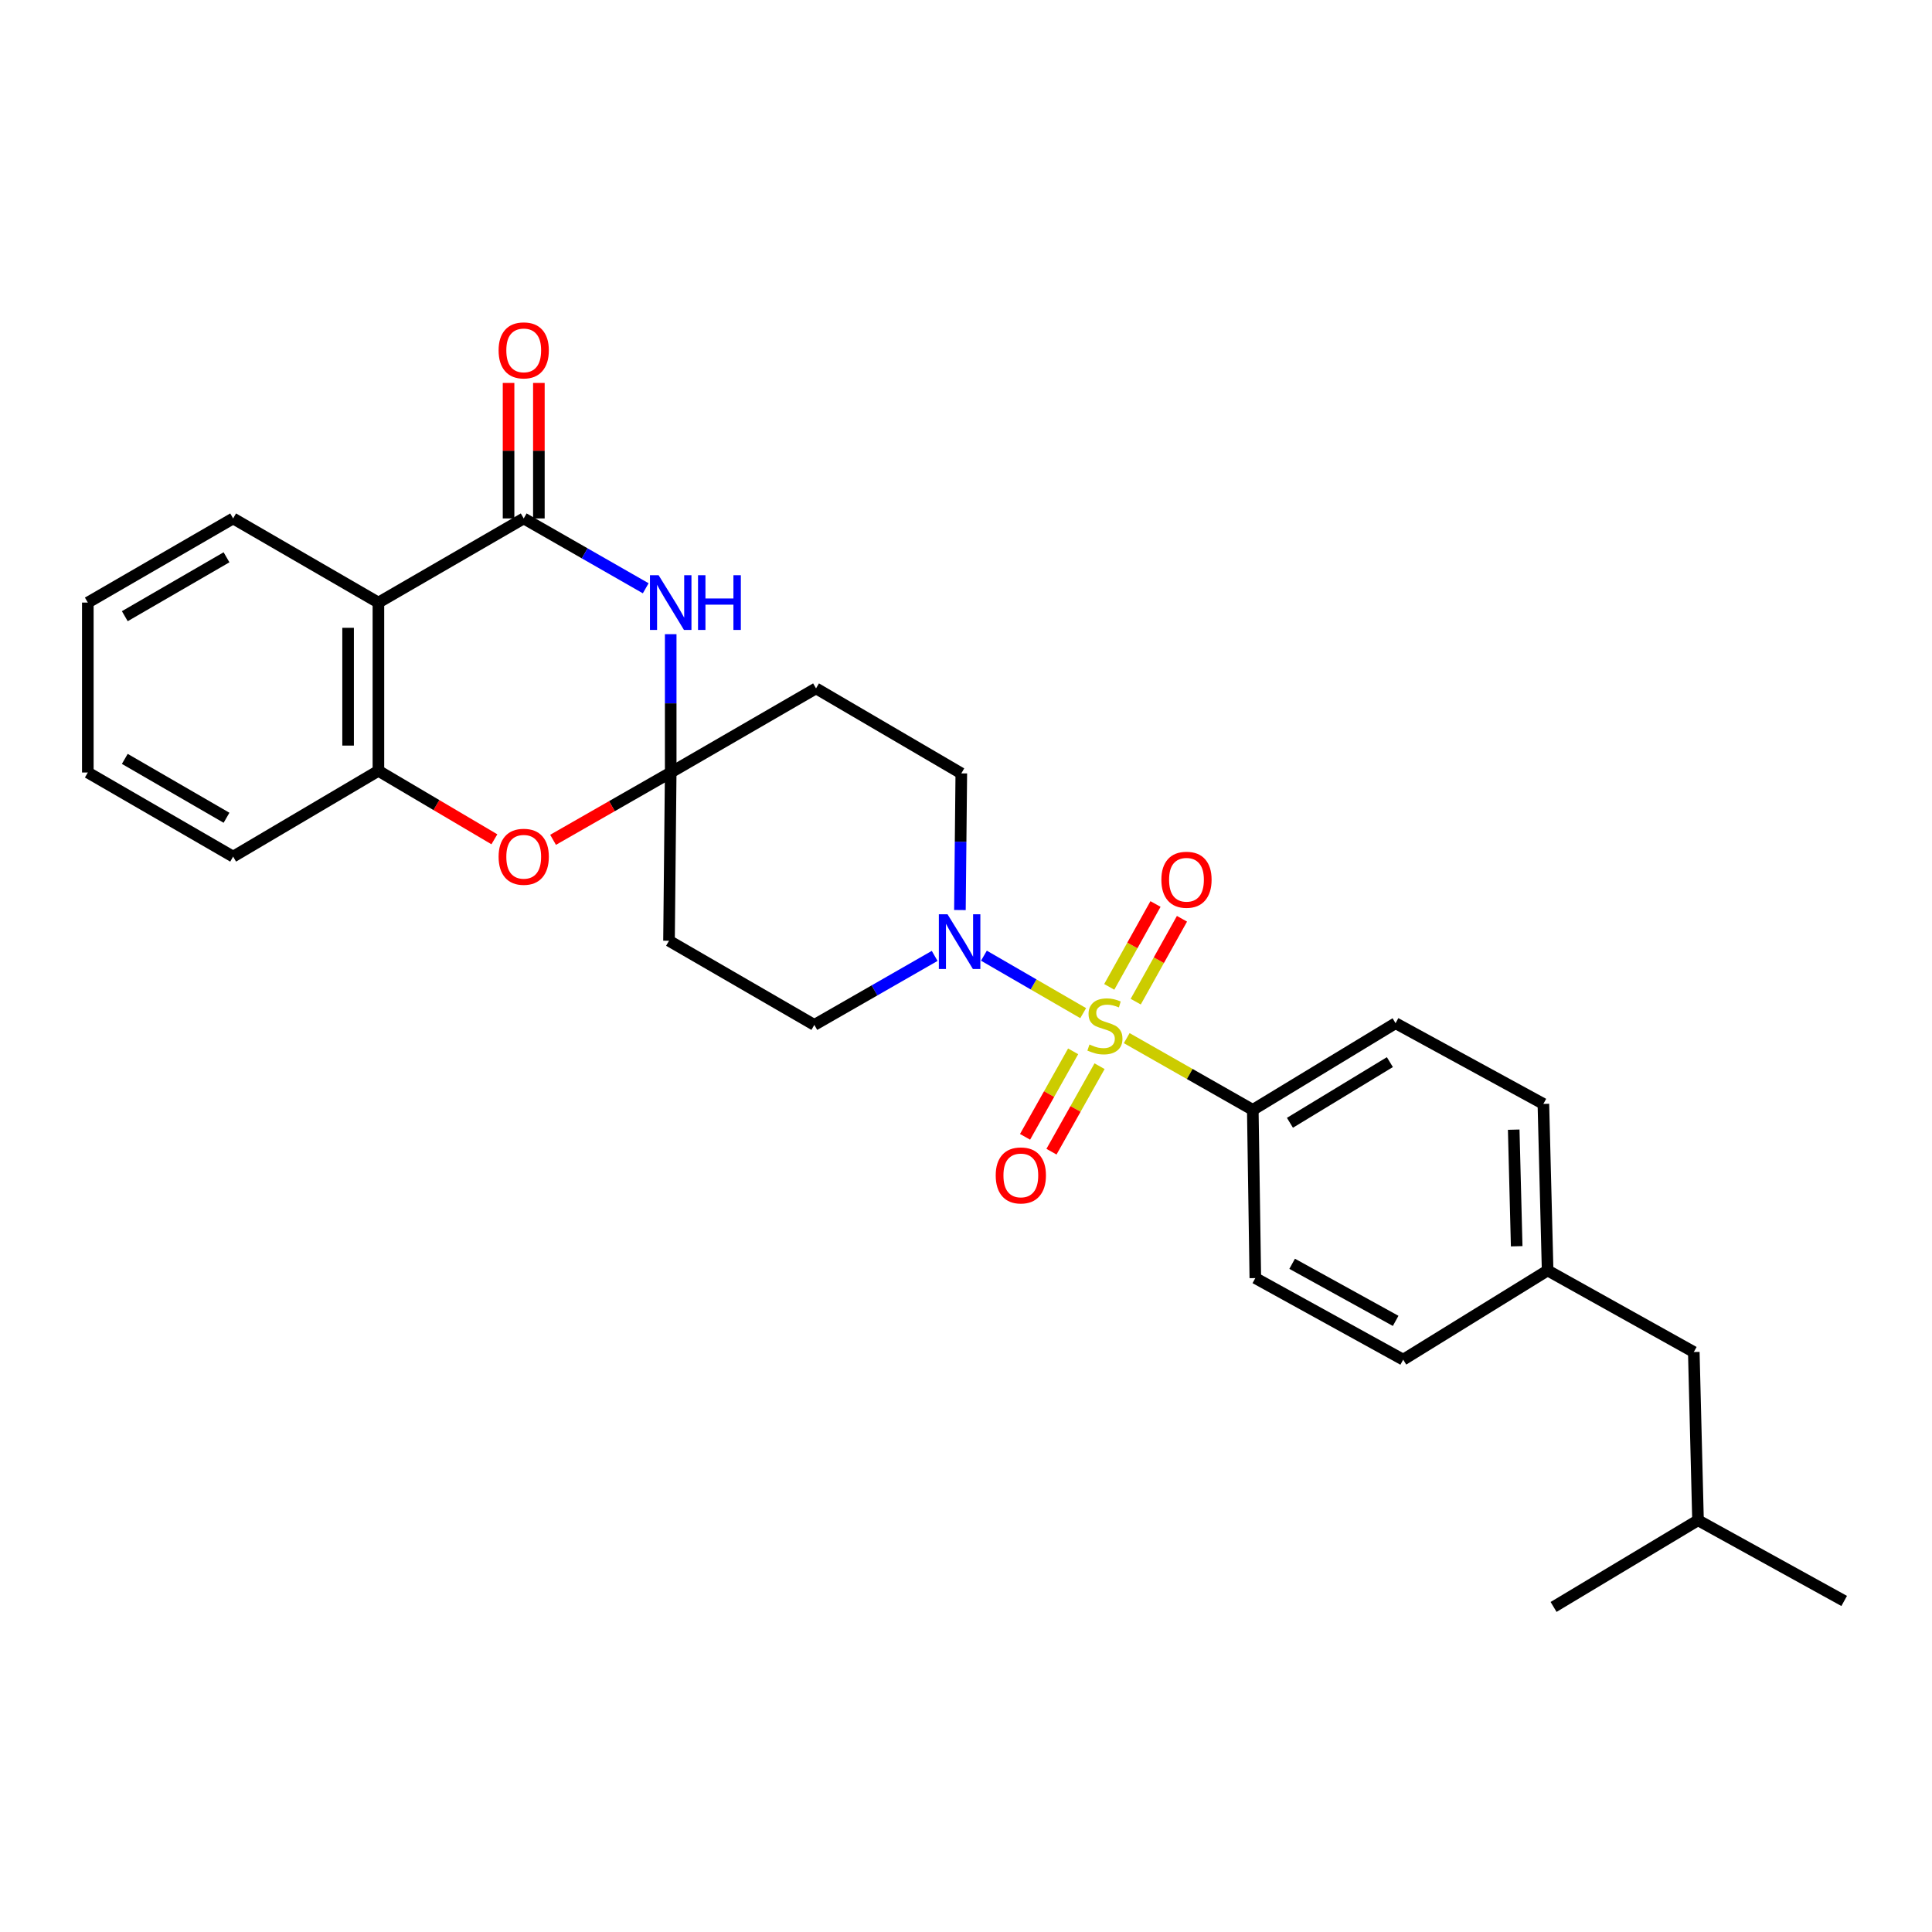 <?xml version='1.0' encoding='iso-8859-1'?>
<svg version='1.1' baseProfile='full'
              xmlns='http://www.w3.org/2000/svg'
                      xmlns:rdkit='http://www.rdkit.org/xml'
                      xmlns:xlink='http://www.w3.org/1999/xlink'
                  xml:space='preserve'
width='1000px' height='1000px' viewBox='0 0 1000 1000'>
<!-- END OF HEADER -->
<rect style='opacity:1.0;fill:#FFFFFF;stroke:none' width='1000' height='1000' x='0' y='0'> </rect>
<path class='bond-3' d='M 560.653,524.403 L 534.964,509.532' style='fill:none;fill-rule:evenodd;stroke:#CCCC00;stroke-width:6px;stroke-linecap:butt;stroke-linejoin:miter;stroke-opacity:1' />
<path class='bond-3' d='M 534.964,509.532 L 509.275,494.662' style='fill:none;fill-rule:evenodd;stroke:#0000FF;stroke-width:6px;stroke-linecap:butt;stroke-linejoin:miter;stroke-opacity:1' />
<path class='bond-7' d='M 583.188,537.336 L 615.814,555.901' style='fill:none;fill-rule:evenodd;stroke:#CCCC00;stroke-width:6px;stroke-linecap:butt;stroke-linejoin:miter;stroke-opacity:1' />
<path class='bond-7' d='M 615.814,555.901 L 648.441,574.466' style='fill:none;fill-rule:evenodd;stroke:#000000;stroke-width:6px;stroke-linecap:butt;stroke-linejoin:miter;stroke-opacity:1' />
<path class='bond-10' d='M 587.845,518.454 L 599.816,497.004' style='fill:none;fill-rule:evenodd;stroke:#CCCC00;stroke-width:6px;stroke-linecap:butt;stroke-linejoin:miter;stroke-opacity:1' />
<path class='bond-10' d='M 599.816,497.004 L 611.787,475.553' style='fill:none;fill-rule:evenodd;stroke:#FF0000;stroke-width:6px;stroke-linecap:butt;stroke-linejoin:miter;stroke-opacity:1' />
<path class='bond-10' d='M 574.144,510.808 L 586.115,489.357' style='fill:none;fill-rule:evenodd;stroke:#CCCC00;stroke-width:6px;stroke-linecap:butt;stroke-linejoin:miter;stroke-opacity:1' />
<path class='bond-10' d='M 586.115,489.357 L 598.086,467.907' style='fill:none;fill-rule:evenodd;stroke:#FF0000;stroke-width:6px;stroke-linecap:butt;stroke-linejoin:miter;stroke-opacity:1' />
<path class='bond-11' d='M 555.452,544.171 L 543.011,566.295' style='fill:none;fill-rule:evenodd;stroke:#CCCC00;stroke-width:6px;stroke-linecap:butt;stroke-linejoin:miter;stroke-opacity:1' />
<path class='bond-11' d='M 543.011,566.295 L 530.569,588.42' style='fill:none;fill-rule:evenodd;stroke:#FF0000;stroke-width:6px;stroke-linecap:butt;stroke-linejoin:miter;stroke-opacity:1' />
<path class='bond-11' d='M 569.128,551.862 L 556.687,573.986' style='fill:none;fill-rule:evenodd;stroke:#CCCC00;stroke-width:6px;stroke-linecap:butt;stroke-linejoin:miter;stroke-opacity:1' />
<path class='bond-11' d='M 556.687,573.986 L 544.246,596.11' style='fill:none;fill-rule:evenodd;stroke:#FF0000;stroke-width:6px;stroke-linecap:butt;stroke-linejoin:miter;stroke-opacity:1' />
<path class='bond-0' d='M 271.075,268.345 L 302.65,286.418' style='fill:none;fill-rule:evenodd;stroke:#000000;stroke-width:6px;stroke-linecap:butt;stroke-linejoin:miter;stroke-opacity:1' />
<path class='bond-0' d='M 302.65,286.418 L 334.225,304.492' style='fill:none;fill-rule:evenodd;stroke:#0000FF;stroke-width:6px;stroke-linecap:butt;stroke-linejoin:miter;stroke-opacity:1' />
<path class='bond-14' d='M 278.921,268.345 L 278.921,233.276' style='fill:none;fill-rule:evenodd;stroke:#000000;stroke-width:6px;stroke-linecap:butt;stroke-linejoin:miter;stroke-opacity:1' />
<path class='bond-14' d='M 278.921,233.276 L 278.921,198.208' style='fill:none;fill-rule:evenodd;stroke:#FF0000;stroke-width:6px;stroke-linecap:butt;stroke-linejoin:miter;stroke-opacity:1' />
<path class='bond-14' d='M 263.23,268.345 L 263.23,233.276' style='fill:none;fill-rule:evenodd;stroke:#000000;stroke-width:6px;stroke-linecap:butt;stroke-linejoin:miter;stroke-opacity:1' />
<path class='bond-14' d='M 263.23,233.276 L 263.23,198.208' style='fill:none;fill-rule:evenodd;stroke:#FF0000;stroke-width:6px;stroke-linecap:butt;stroke-linejoin:miter;stroke-opacity:1' />
<path class='bond-30' d='M 271.075,268.345 L 195.866,311.894' style='fill:none;fill-rule:evenodd;stroke:#000000;stroke-width:6px;stroke-linecap:butt;stroke-linejoin:miter;stroke-opacity:1' />
<path class='bond-1' d='M 347.157,328.253 L 347.157,364.051' style='fill:none;fill-rule:evenodd;stroke:#0000FF;stroke-width:6px;stroke-linecap:butt;stroke-linejoin:miter;stroke-opacity:1' />
<path class='bond-1' d='M 347.157,364.051 L 347.157,399.848' style='fill:none;fill-rule:evenodd;stroke:#000000;stroke-width:6px;stroke-linecap:butt;stroke-linejoin:miter;stroke-opacity:1' />
<path class='bond-2' d='M 347.157,399.848 L 422.376,356.307' style='fill:none;fill-rule:evenodd;stroke:#000000;stroke-width:6px;stroke-linecap:butt;stroke-linejoin:miter;stroke-opacity:1' />
<path class='bond-5' d='M 347.157,399.848 L 316.712,417.269' style='fill:none;fill-rule:evenodd;stroke:#000000;stroke-width:6px;stroke-linecap:butt;stroke-linejoin:miter;stroke-opacity:1' />
<path class='bond-5' d='M 316.712,417.269 L 286.267,434.689' style='fill:none;fill-rule:evenodd;stroke:#FF0000;stroke-width:6px;stroke-linecap:butt;stroke-linejoin:miter;stroke-opacity:1' />
<path class='bond-29' d='M 347.157,399.848 L 346.277,486.94' style='fill:none;fill-rule:evenodd;stroke:#000000;stroke-width:6px;stroke-linecap:butt;stroke-linejoin:miter;stroke-opacity:1' />
<path class='bond-12' d='M 483.781,494.776 L 452.638,512.633' style='fill:none;fill-rule:evenodd;stroke:#0000FF;stroke-width:6px;stroke-linecap:butt;stroke-linejoin:miter;stroke-opacity:1' />
<path class='bond-12' d='M 452.638,512.633 L 421.495,530.489' style='fill:none;fill-rule:evenodd;stroke:#000000;stroke-width:6px;stroke-linecap:butt;stroke-linejoin:miter;stroke-opacity:1' />
<path class='bond-13' d='M 496.853,471.038 L 497.21,435.67' style='fill:none;fill-rule:evenodd;stroke:#0000FF;stroke-width:6px;stroke-linecap:butt;stroke-linejoin:miter;stroke-opacity:1' />
<path class='bond-13' d='M 497.21,435.67 L 497.568,400.302' style='fill:none;fill-rule:evenodd;stroke:#000000;stroke-width:6px;stroke-linecap:butt;stroke-linejoin:miter;stroke-opacity:1' />
<path class='bond-4' d='M 195.866,311.894 L 195.866,398.977' style='fill:none;fill-rule:evenodd;stroke:#000000;stroke-width:6px;stroke-linecap:butt;stroke-linejoin:miter;stroke-opacity:1' />
<path class='bond-4' d='M 180.175,324.957 L 180.175,385.914' style='fill:none;fill-rule:evenodd;stroke:#000000;stroke-width:6px;stroke-linecap:butt;stroke-linejoin:miter;stroke-opacity:1' />
<path class='bond-21' d='M 195.866,311.894 L 120.664,268.345' style='fill:none;fill-rule:evenodd;stroke:#000000;stroke-width:6px;stroke-linecap:butt;stroke-linejoin:miter;stroke-opacity:1' />
<path class='bond-6' d='M 255.892,434.417 L 225.879,416.697' style='fill:none;fill-rule:evenodd;stroke:#FF0000;stroke-width:6px;stroke-linecap:butt;stroke-linejoin:miter;stroke-opacity:1' />
<path class='bond-6' d='M 225.879,416.697 L 195.866,398.977' style='fill:none;fill-rule:evenodd;stroke:#000000;stroke-width:6px;stroke-linecap:butt;stroke-linejoin:miter;stroke-opacity:1' />
<path class='bond-22' d='M 195.866,398.977 L 120.664,443.381' style='fill:none;fill-rule:evenodd;stroke:#000000;stroke-width:6px;stroke-linecap:butt;stroke-linejoin:miter;stroke-opacity:1' />
<path class='bond-15' d='M 648.441,574.466 L 722.343,529.609' style='fill:none;fill-rule:evenodd;stroke:#000000;stroke-width:6px;stroke-linecap:butt;stroke-linejoin:miter;stroke-opacity:1' />
<path class='bond-15' d='M 667.668,581.151 L 719.399,549.751' style='fill:none;fill-rule:evenodd;stroke:#000000;stroke-width:6px;stroke-linecap:butt;stroke-linejoin:miter;stroke-opacity:1' />
<path class='bond-16' d='M 648.441,574.466 L 649.757,661.54' style='fill:none;fill-rule:evenodd;stroke:#000000;stroke-width:6px;stroke-linecap:butt;stroke-linejoin:miter;stroke-opacity:1' />
<path class='bond-8' d='M 422.376,356.307 L 497.568,400.302' style='fill:none;fill-rule:evenodd;stroke:#000000;stroke-width:6px;stroke-linecap:butt;stroke-linejoin:miter;stroke-opacity:1' />
<path class='bond-9' d='M 346.277,486.94 L 421.495,530.489' style='fill:none;fill-rule:evenodd;stroke:#000000;stroke-width:6px;stroke-linecap:butt;stroke-linejoin:miter;stroke-opacity:1' />
<path class='bond-18' d='M 722.343,529.609 L 798.852,571.381' style='fill:none;fill-rule:evenodd;stroke:#000000;stroke-width:6px;stroke-linecap:butt;stroke-linejoin:miter;stroke-opacity:1' />
<path class='bond-19' d='M 649.757,661.54 L 726.292,703.756' style='fill:none;fill-rule:evenodd;stroke:#000000;stroke-width:6px;stroke-linecap:butt;stroke-linejoin:miter;stroke-opacity:1' />
<path class='bond-19' d='M 668.816,654.133 L 722.39,683.685' style='fill:none;fill-rule:evenodd;stroke:#000000;stroke-width:6px;stroke-linecap:butt;stroke-linejoin:miter;stroke-opacity:1' />
<path class='bond-17' d='M 801.049,657.591 L 726.292,703.756' style='fill:none;fill-rule:evenodd;stroke:#000000;stroke-width:6px;stroke-linecap:butt;stroke-linejoin:miter;stroke-opacity:1' />
<path class='bond-20' d='M 801.049,657.591 L 876.703,699.807' style='fill:none;fill-rule:evenodd;stroke:#000000;stroke-width:6px;stroke-linecap:butt;stroke-linejoin:miter;stroke-opacity:1' />
<path class='bond-28' d='M 801.049,657.591 L 798.852,571.381' style='fill:none;fill-rule:evenodd;stroke:#000000;stroke-width:6px;stroke-linecap:butt;stroke-linejoin:miter;stroke-opacity:1' />
<path class='bond-28' d='M 785.034,645.059 L 783.496,584.712' style='fill:none;fill-rule:evenodd;stroke:#000000;stroke-width:6px;stroke-linecap:butt;stroke-linejoin:miter;stroke-opacity:1' />
<path class='bond-23' d='M 876.703,699.807 L 878.891,786.89' style='fill:none;fill-rule:evenodd;stroke:#000000;stroke-width:6px;stroke-linecap:butt;stroke-linejoin:miter;stroke-opacity:1' />
<path class='bond-31' d='M 120.664,268.345 L 45.455,311.894' style='fill:none;fill-rule:evenodd;stroke:#000000;stroke-width:6px;stroke-linecap:butt;stroke-linejoin:miter;stroke-opacity:1' />
<path class='bond-31' d='M 117.245,288.455 L 64.599,318.94' style='fill:none;fill-rule:evenodd;stroke:#000000;stroke-width:6px;stroke-linecap:butt;stroke-linejoin:miter;stroke-opacity:1' />
<path class='bond-27' d='M 120.664,443.381 L 45.455,399.848' style='fill:none;fill-rule:evenodd;stroke:#000000;stroke-width:6px;stroke-linecap:butt;stroke-linejoin:miter;stroke-opacity:1' />
<path class='bond-27' d='M 117.243,423.271 L 64.596,392.799' style='fill:none;fill-rule:evenodd;stroke:#000000;stroke-width:6px;stroke-linecap:butt;stroke-linejoin:miter;stroke-opacity:1' />
<path class='bond-25' d='M 878.891,786.89 L 954.545,828.653' style='fill:none;fill-rule:evenodd;stroke:#000000;stroke-width:6px;stroke-linecap:butt;stroke-linejoin:miter;stroke-opacity:1' />
<path class='bond-26' d='M 878.891,786.89 L 804.134,831.747' style='fill:none;fill-rule:evenodd;stroke:#000000;stroke-width:6px;stroke-linecap:butt;stroke-linejoin:miter;stroke-opacity:1' />
<path class='bond-24' d='M 45.455,311.894 L 45.455,399.848' style='fill:none;fill-rule:evenodd;stroke:#000000;stroke-width:6px;stroke-linecap:butt;stroke-linejoin:miter;stroke-opacity:1' />
<path  class='atom-0' d='M 563.906 540.637
Q 564.226 540.757, 565.546 541.317
Q 566.866 541.877, 568.306 542.237
Q 569.786 542.557, 571.226 542.557
Q 573.906 542.557, 575.466 541.277
Q 577.026 539.957, 577.026 537.677
Q 577.026 536.117, 576.226 535.157
Q 575.466 534.197, 574.266 533.677
Q 573.066 533.157, 571.066 532.557
Q 568.546 531.797, 567.026 531.077
Q 565.546 530.357, 564.466 528.837
Q 563.426 527.317, 563.426 524.757
Q 563.426 521.197, 565.826 518.997
Q 568.266 516.797, 573.066 516.797
Q 576.346 516.797, 580.066 518.357
L 579.146 521.437
Q 575.746 520.037, 573.186 520.037
Q 570.426 520.037, 568.906 521.197
Q 567.386 522.317, 567.426 524.277
Q 567.426 525.797, 568.186 526.717
Q 568.986 527.637, 570.106 528.157
Q 571.266 528.677, 573.186 529.277
Q 575.746 530.077, 577.266 530.877
Q 578.786 531.677, 579.866 533.317
Q 580.986 534.917, 580.986 537.677
Q 580.986 541.597, 578.346 543.717
Q 575.746 545.797, 571.386 545.797
Q 568.866 545.797, 566.946 545.237
Q 565.066 544.717, 562.826 543.797
L 563.906 540.637
' fill='#CCCC00'/>
<path  class='atom-2' d='M 340.897 297.734
L 350.177 312.734
Q 351.097 314.214, 352.577 316.894
Q 354.057 319.574, 354.137 319.734
L 354.137 297.734
L 357.897 297.734
L 357.897 326.054
L 354.017 326.054
L 344.057 309.654
Q 342.897 307.734, 341.657 305.534
Q 340.457 303.334, 340.097 302.654
L 340.097 326.054
L 336.417 326.054
L 336.417 297.734
L 340.897 297.734
' fill='#0000FF'/>
<path  class='atom-2' d='M 361.297 297.734
L 365.137 297.734
L 365.137 309.774
L 379.617 309.774
L 379.617 297.734
L 383.457 297.734
L 383.457 326.054
L 379.617 326.054
L 379.617 312.974
L 365.137 312.974
L 365.137 326.054
L 361.297 326.054
L 361.297 297.734
' fill='#0000FF'/>
<path  class='atom-4' d='M 490.428 473.215
L 499.708 488.215
Q 500.628 489.695, 502.108 492.375
Q 503.588 495.055, 503.668 495.215
L 503.668 473.215
L 507.428 473.215
L 507.428 501.535
L 503.548 501.535
L 493.588 485.135
Q 492.428 483.215, 491.188 481.015
Q 489.988 478.815, 489.628 478.135
L 489.628 501.535
L 485.948 501.535
L 485.948 473.215
L 490.428 473.215
' fill='#0000FF'/>
<path  class='atom-6' d='M 258.075 443.461
Q 258.075 436.661, 261.435 432.861
Q 264.795 429.061, 271.075 429.061
Q 277.355 429.061, 280.715 432.861
Q 284.075 436.661, 284.075 443.461
Q 284.075 450.341, 280.675 454.261
Q 277.275 458.141, 271.075 458.141
Q 264.835 458.141, 261.435 454.261
Q 258.075 450.381, 258.075 443.461
M 271.075 454.941
Q 275.395 454.941, 277.715 452.061
Q 280.075 449.141, 280.075 443.461
Q 280.075 437.901, 277.715 435.101
Q 275.395 432.261, 271.075 432.261
Q 266.755 432.261, 264.395 435.061
Q 262.075 437.861, 262.075 443.461
Q 262.075 449.181, 264.395 452.061
Q 266.755 454.941, 271.075 454.941
' fill='#FF0000'/>
<path  class='atom-11' d='M 601.122 455.351
Q 601.122 448.551, 604.482 444.751
Q 607.842 440.951, 614.122 440.951
Q 620.402 440.951, 623.762 444.751
Q 627.122 448.551, 627.122 455.351
Q 627.122 462.231, 623.722 466.151
Q 620.322 470.031, 614.122 470.031
Q 607.882 470.031, 604.482 466.151
Q 601.122 462.271, 601.122 455.351
M 614.122 466.831
Q 618.442 466.831, 620.762 463.951
Q 623.122 461.031, 623.122 455.351
Q 623.122 449.791, 620.762 446.991
Q 618.442 444.151, 614.122 444.151
Q 609.802 444.151, 607.442 446.951
Q 605.122 449.751, 605.122 455.351
Q 605.122 461.071, 607.442 463.951
Q 609.802 466.831, 614.122 466.831
' fill='#FF0000'/>
<path  class='atom-12' d='M 515.382 608.394
Q 515.382 601.594, 518.742 597.794
Q 522.102 593.994, 528.382 593.994
Q 534.662 593.994, 538.022 597.794
Q 541.382 601.594, 541.382 608.394
Q 541.382 615.274, 537.982 619.194
Q 534.582 623.074, 528.382 623.074
Q 522.142 623.074, 518.742 619.194
Q 515.382 615.314, 515.382 608.394
M 528.382 619.874
Q 532.702 619.874, 535.022 616.994
Q 537.382 614.074, 537.382 608.394
Q 537.382 602.834, 535.022 600.034
Q 532.702 597.194, 528.382 597.194
Q 524.062 597.194, 521.702 599.994
Q 519.382 602.794, 519.382 608.394
Q 519.382 614.114, 521.702 616.994
Q 524.062 619.874, 528.382 619.874
' fill='#FF0000'/>
<path  class='atom-15' d='M 258.075 181.351
Q 258.075 174.551, 261.435 170.751
Q 264.795 166.951, 271.075 166.951
Q 277.355 166.951, 280.715 170.751
Q 284.075 174.551, 284.075 181.351
Q 284.075 188.231, 280.675 192.151
Q 277.275 196.031, 271.075 196.031
Q 264.835 196.031, 261.435 192.151
Q 258.075 188.271, 258.075 181.351
M 271.075 192.831
Q 275.395 192.831, 277.715 189.951
Q 280.075 187.031, 280.075 181.351
Q 280.075 175.791, 277.715 172.991
Q 275.395 170.151, 271.075 170.151
Q 266.755 170.151, 264.395 172.951
Q 262.075 175.751, 262.075 181.351
Q 262.075 187.071, 264.395 189.951
Q 266.755 192.831, 271.075 192.831
' fill='#FF0000'/>
</svg>
